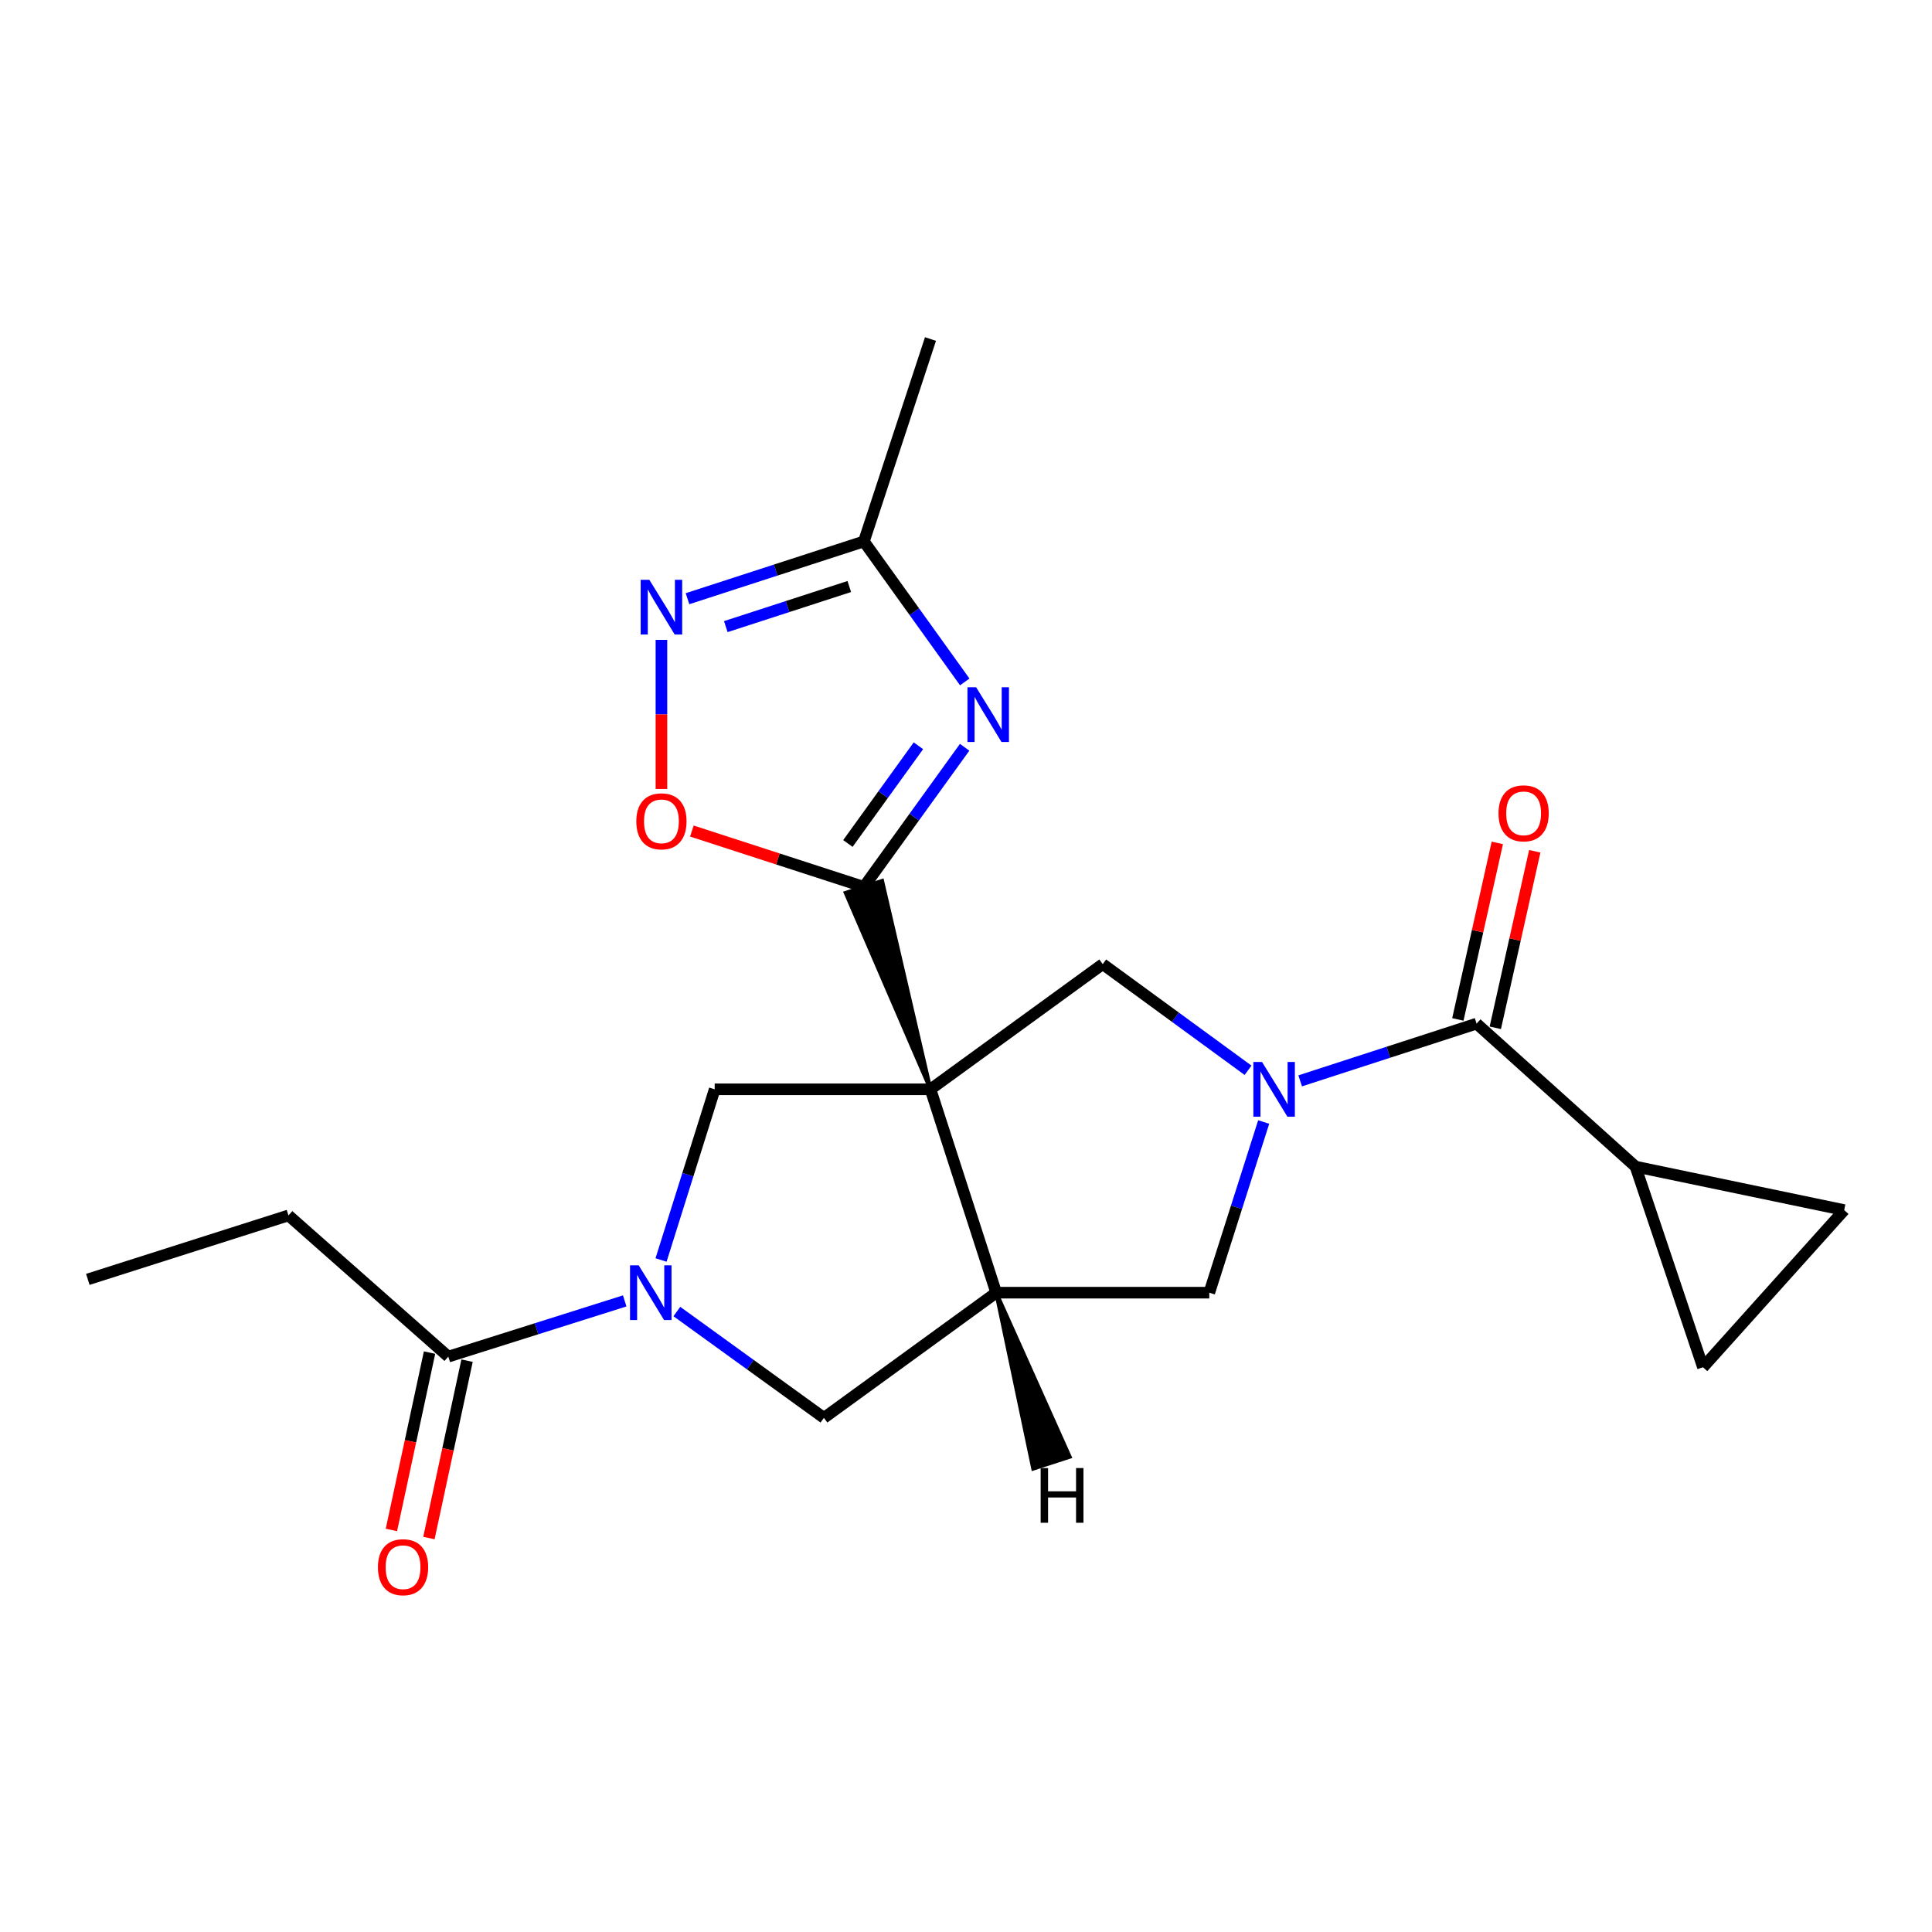 <?xml version='1.0' encoding='iso-8859-1'?>
<svg version='1.1' baseProfile='full'
              xmlns='http://www.w3.org/2000/svg'
                      xmlns:rdkit='http://www.rdkit.org/xml'
                      xmlns:xlink='http://www.w3.org/1999/xlink'
                  xml:space='preserve'
width='1000px' height='1000px' viewBox='0 0 1000 1000'>
<!-- END OF HEADER -->
<rect style='opacity:1.0;fill:#FFFFFF;stroke:none' width='1000' height='1000' x='0' y='0'> </rect>
<path class='bond-0' d='M 481.618,563.828 L 456.583,455.94 L 437.717,462.146 Z' style='fill:#000000;fill-rule:evenodd;fill-opacity:1;stroke:#000000;stroke-width:2px;stroke-linecap:butt;stroke-linejoin:miter;stroke-opacity:1;' />
<path class='bond-3' d='M 481.618,563.828 L 515.623,669.087' style='fill:none;fill-rule:evenodd;stroke:#000000;stroke-width:6px;stroke-linecap:butt;stroke-linejoin:miter;stroke-opacity:1' />
<path class='bond-5' d='M 481.618,563.828 L 570.769,499.028' style='fill:none;fill-rule:evenodd;stroke:#000000;stroke-width:6px;stroke-linecap:butt;stroke-linejoin:miter;stroke-opacity:1' />
<path class='bond-7' d='M 481.618,563.828 L 369.927,563.828' style='fill:none;fill-rule:evenodd;stroke:#000000;stroke-width:6px;stroke-linecap:butt;stroke-linejoin:miter;stroke-opacity:1' />
<path class='bond-2' d='M 447.15,459.043 L 473.222,422.917' style='fill:none;fill-rule:evenodd;stroke:#000000;stroke-width:6px;stroke-linecap:butt;stroke-linejoin:miter;stroke-opacity:1' />
<path class='bond-2' d='M 473.222,422.917 L 499.294,386.791' style='fill:none;fill-rule:evenodd;stroke:#0000FF;stroke-width:6px;stroke-linecap:butt;stroke-linejoin:miter;stroke-opacity:1' />
<path class='bond-2' d='M 438.867,436.583 L 457.117,411.294' style='fill:none;fill-rule:evenodd;stroke:#000000;stroke-width:6px;stroke-linecap:butt;stroke-linejoin:miter;stroke-opacity:1' />
<path class='bond-2' d='M 457.117,411.294 L 475.368,386.006' style='fill:none;fill-rule:evenodd;stroke:#0000FF;stroke-width:6px;stroke-linecap:butt;stroke-linejoin:miter;stroke-opacity:1' />
<path class='bond-9' d='M 447.15,459.043 L 402.629,444.597' style='fill:none;fill-rule:evenodd;stroke:#000000;stroke-width:6px;stroke-linecap:butt;stroke-linejoin:miter;stroke-opacity:1' />
<path class='bond-9' d='M 402.629,444.597 L 358.108,430.15' style='fill:none;fill-rule:evenodd;stroke:#FF0000;stroke-width:6px;stroke-linecap:butt;stroke-linejoin:miter;stroke-opacity:1' />
<path class='bond-1' d='M 645.991,553.976 L 608.38,526.502' style='fill:none;fill-rule:evenodd;stroke:#0000FF;stroke-width:6px;stroke-linecap:butt;stroke-linejoin:miter;stroke-opacity:1' />
<path class='bond-1' d='M 608.38,526.502 L 570.769,499.028' style='fill:none;fill-rule:evenodd;stroke:#000000;stroke-width:6px;stroke-linecap:butt;stroke-linejoin:miter;stroke-opacity:1' />
<path class='bond-6' d='M 672.972,559.449 L 718.623,544.636' style='fill:none;fill-rule:evenodd;stroke:#0000FF;stroke-width:6px;stroke-linecap:butt;stroke-linejoin:miter;stroke-opacity:1' />
<path class='bond-6' d='M 718.623,544.636 L 764.273,529.823' style='fill:none;fill-rule:evenodd;stroke:#000000;stroke-width:6px;stroke-linecap:butt;stroke-linejoin:miter;stroke-opacity:1' />
<path class='bond-23' d='M 654.084,580.75 L 640.004,624.918' style='fill:none;fill-rule:evenodd;stroke:#0000FF;stroke-width:6px;stroke-linecap:butt;stroke-linejoin:miter;stroke-opacity:1' />
<path class='bond-23' d='M 640.004,624.918 L 625.925,669.087' style='fill:none;fill-rule:evenodd;stroke:#000000;stroke-width:6px;stroke-linecap:butt;stroke-linejoin:miter;stroke-opacity:1' />
<path class='bond-10' d='M 499.352,352.963 L 473.251,316.604' style='fill:none;fill-rule:evenodd;stroke:#0000FF;stroke-width:6px;stroke-linecap:butt;stroke-linejoin:miter;stroke-opacity:1' />
<path class='bond-10' d='M 473.251,316.604 L 447.15,280.246' style='fill:none;fill-rule:evenodd;stroke:#000000;stroke-width:6px;stroke-linecap:butt;stroke-linejoin:miter;stroke-opacity:1' />
<path class='bond-11' d='M 515.623,669.087 L 625.925,669.087' style='fill:none;fill-rule:evenodd;stroke:#000000;stroke-width:6px;stroke-linecap:butt;stroke-linejoin:miter;stroke-opacity:1' />
<path class='bond-13' d='M 515.623,669.087 L 426.462,733.876' style='fill:none;fill-rule:evenodd;stroke:#000000;stroke-width:6px;stroke-linecap:butt;stroke-linejoin:miter;stroke-opacity:1' />
<path class='bond-26' d='M 515.623,669.087 L 534.78,760.171 L 553.668,754.033 Z' style='fill:#000000;fill-rule:evenodd;fill-opacity:1;stroke:#000000;stroke-width:2px;stroke-linecap:butt;stroke-linejoin:miter;stroke-opacity:1;' />
<path class='bond-4' d='M 342.156,652.169 L 356.041,607.998' style='fill:none;fill-rule:evenodd;stroke:#0000FF;stroke-width:6px;stroke-linecap:butt;stroke-linejoin:miter;stroke-opacity:1' />
<path class='bond-4' d='M 356.041,607.998 L 369.927,563.828' style='fill:none;fill-rule:evenodd;stroke:#000000;stroke-width:6px;stroke-linecap:butt;stroke-linejoin:miter;stroke-opacity:1' />
<path class='bond-14' d='M 323.35,673.347 L 277.696,687.767' style='fill:none;fill-rule:evenodd;stroke:#0000FF;stroke-width:6px;stroke-linecap:butt;stroke-linejoin:miter;stroke-opacity:1' />
<path class='bond-14' d='M 277.696,687.767 L 232.041,702.187' style='fill:none;fill-rule:evenodd;stroke:#000000;stroke-width:6px;stroke-linecap:butt;stroke-linejoin:miter;stroke-opacity:1' />
<path class='bond-22' d='M 350.342,678.849 L 388.402,706.362' style='fill:none;fill-rule:evenodd;stroke:#0000FF;stroke-width:6px;stroke-linecap:butt;stroke-linejoin:miter;stroke-opacity:1' />
<path class='bond-22' d='M 388.402,706.362 L 426.462,733.876' style='fill:none;fill-rule:evenodd;stroke:#000000;stroke-width:6px;stroke-linecap:butt;stroke-linejoin:miter;stroke-opacity:1' />
<path class='bond-12' d='M 764.273,529.823 L 846.539,603.835' style='fill:none;fill-rule:evenodd;stroke:#000000;stroke-width:6px;stroke-linecap:butt;stroke-linejoin:miter;stroke-opacity:1' />
<path class='bond-17' d='M 773.964,531.989 L 784.178,486.303' style='fill:none;fill-rule:evenodd;stroke:#000000;stroke-width:6px;stroke-linecap:butt;stroke-linejoin:miter;stroke-opacity:1' />
<path class='bond-17' d='M 784.178,486.303 L 794.392,440.617' style='fill:none;fill-rule:evenodd;stroke:#FF0000;stroke-width:6px;stroke-linecap:butt;stroke-linejoin:miter;stroke-opacity:1' />
<path class='bond-17' d='M 754.583,527.656 L 764.796,481.97' style='fill:none;fill-rule:evenodd;stroke:#000000;stroke-width:6px;stroke-linecap:butt;stroke-linejoin:miter;stroke-opacity:1' />
<path class='bond-17' d='M 764.796,481.97 L 775.01,436.284' style='fill:none;fill-rule:evenodd;stroke:#FF0000;stroke-width:6px;stroke-linecap:butt;stroke-linejoin:miter;stroke-opacity:1' />
<path class='bond-8' d='M 342.354,331.202 L 342.354,369.787' style='fill:none;fill-rule:evenodd;stroke:#0000FF;stroke-width:6px;stroke-linecap:butt;stroke-linejoin:miter;stroke-opacity:1' />
<path class='bond-8' d='M 342.354,369.787 L 342.354,408.372' style='fill:none;fill-rule:evenodd;stroke:#FF0000;stroke-width:6px;stroke-linecap:butt;stroke-linejoin:miter;stroke-opacity:1' />
<path class='bond-24' d='M 355.848,309.891 L 401.499,295.069' style='fill:none;fill-rule:evenodd;stroke:#0000FF;stroke-width:6px;stroke-linecap:butt;stroke-linejoin:miter;stroke-opacity:1' />
<path class='bond-24' d='M 401.499,295.069 L 447.15,280.246' style='fill:none;fill-rule:evenodd;stroke:#000000;stroke-width:6px;stroke-linecap:butt;stroke-linejoin:miter;stroke-opacity:1' />
<path class='bond-24' d='M 375.677,324.334 L 407.632,313.958' style='fill:none;fill-rule:evenodd;stroke:#0000FF;stroke-width:6px;stroke-linecap:butt;stroke-linejoin:miter;stroke-opacity:1' />
<path class='bond-24' d='M 407.632,313.958 L 439.588,303.582' style='fill:none;fill-rule:evenodd;stroke:#000000;stroke-width:6px;stroke-linecap:butt;stroke-linejoin:miter;stroke-opacity:1' />
<path class='bond-20' d='M 447.15,280.246 L 481.618,175.483' style='fill:none;fill-rule:evenodd;stroke:#000000;stroke-width:6px;stroke-linecap:butt;stroke-linejoin:miter;stroke-opacity:1' />
<path class='bond-15' d='M 846.539,603.835 L 954.545,626.343' style='fill:none;fill-rule:evenodd;stroke:#000000;stroke-width:6px;stroke-linecap:butt;stroke-linejoin:miter;stroke-opacity:1' />
<path class='bond-16' d='M 846.539,603.835 L 881.46,707.693' style='fill:none;fill-rule:evenodd;stroke:#000000;stroke-width:6px;stroke-linecap:butt;stroke-linejoin:miter;stroke-opacity:1' />
<path class='bond-18' d='M 222.333,700.099 L 212.461,746.003' style='fill:none;fill-rule:evenodd;stroke:#000000;stroke-width:6px;stroke-linecap:butt;stroke-linejoin:miter;stroke-opacity:1' />
<path class='bond-18' d='M 212.461,746.003 L 202.588,791.906' style='fill:none;fill-rule:evenodd;stroke:#FF0000;stroke-width:6px;stroke-linecap:butt;stroke-linejoin:miter;stroke-opacity:1' />
<path class='bond-18' d='M 241.75,704.275 L 231.877,750.178' style='fill:none;fill-rule:evenodd;stroke:#000000;stroke-width:6px;stroke-linecap:butt;stroke-linejoin:miter;stroke-opacity:1' />
<path class='bond-18' d='M 231.877,750.178 L 222.004,796.082' style='fill:none;fill-rule:evenodd;stroke:#FF0000;stroke-width:6px;stroke-linecap:butt;stroke-linejoin:miter;stroke-opacity:1' />
<path class='bond-19' d='M 232.041,702.187 L 149.313,629.102' style='fill:none;fill-rule:evenodd;stroke:#000000;stroke-width:6px;stroke-linecap:butt;stroke-linejoin:miter;stroke-opacity:1' />
<path class='bond-25' d='M 954.545,626.343 L 881.46,707.693' style='fill:none;fill-rule:evenodd;stroke:#000000;stroke-width:6px;stroke-linecap:butt;stroke-linejoin:miter;stroke-opacity:1' />
<path class='bond-21' d='M 149.313,629.102 L 45.455,662.202' style='fill:none;fill-rule:evenodd;stroke:#000000;stroke-width:6px;stroke-linecap:butt;stroke-linejoin:miter;stroke-opacity:1' />
<path  class='atom-2' d='M 653.218 549.668
L 662.498 564.668
Q 663.418 566.148, 664.898 568.828
Q 666.378 571.508, 666.458 571.668
L 666.458 549.668
L 670.218 549.668
L 670.218 577.988
L 666.338 577.988
L 656.378 561.588
Q 655.218 559.668, 653.978 557.468
Q 652.778 555.268, 652.418 554.588
L 652.418 577.988
L 648.738 577.988
L 648.738 549.668
L 653.218 549.668
' fill='#0000FF'/>
<path  class='atom-3' d='M 505.237 355.722
L 514.517 370.722
Q 515.437 372.202, 516.917 374.882
Q 518.397 377.562, 518.477 377.722
L 518.477 355.722
L 522.237 355.722
L 522.237 384.042
L 518.357 384.042
L 508.397 367.642
Q 507.237 365.722, 505.997 363.522
Q 504.797 361.322, 504.437 360.642
L 504.437 384.042
L 500.757 384.042
L 500.757 355.722
L 505.237 355.722
' fill='#0000FF'/>
<path  class='atom-5' d='M 330.577 654.927
L 339.857 669.927
Q 340.777 671.407, 342.257 674.087
Q 343.737 676.767, 343.817 676.927
L 343.817 654.927
L 347.577 654.927
L 347.577 683.247
L 343.697 683.247
L 333.737 666.847
Q 332.577 664.927, 331.337 662.727
Q 330.137 660.527, 329.777 659.847
L 329.777 683.247
L 326.097 683.247
L 326.097 654.927
L 330.577 654.927
' fill='#0000FF'/>
<path  class='atom-9' d='M 336.094 300.113
L 345.374 315.113
Q 346.294 316.593, 347.774 319.273
Q 349.254 321.953, 349.334 322.113
L 349.334 300.113
L 353.094 300.113
L 353.094 328.433
L 349.214 328.433
L 339.254 312.033
Q 338.094 310.113, 336.854 307.913
Q 335.654 305.713, 335.294 305.033
L 335.294 328.433
L 331.614 328.433
L 331.614 300.113
L 336.094 300.113
' fill='#0000FF'/>
<path  class='atom-10' d='M 329.354 425.118
Q 329.354 418.318, 332.714 414.518
Q 336.074 410.718, 342.354 410.718
Q 348.634 410.718, 351.994 414.518
Q 355.354 418.318, 355.354 425.118
Q 355.354 431.998, 351.954 435.918
Q 348.554 439.798, 342.354 439.798
Q 336.114 439.798, 332.714 435.918
Q 329.354 432.038, 329.354 425.118
M 342.354 436.598
Q 346.674 436.598, 348.994 433.718
Q 351.354 430.798, 351.354 425.118
Q 351.354 419.558, 348.994 416.758
Q 346.674 413.918, 342.354 413.918
Q 338.034 413.918, 335.674 416.718
Q 333.354 419.518, 333.354 425.118
Q 333.354 430.838, 335.674 433.718
Q 338.034 436.598, 342.354 436.598
' fill='#FF0000'/>
<path  class='atom-18' d='M 775.624 420.98
Q 775.624 414.18, 778.984 410.38
Q 782.344 406.58, 788.624 406.58
Q 794.904 406.58, 798.264 410.38
Q 801.624 414.18, 801.624 420.98
Q 801.624 427.86, 798.224 431.78
Q 794.824 435.66, 788.624 435.66
Q 782.384 435.66, 778.984 431.78
Q 775.624 427.9, 775.624 420.98
M 788.624 432.46
Q 792.944 432.46, 795.264 429.58
Q 797.624 426.66, 797.624 420.98
Q 797.624 415.42, 795.264 412.62
Q 792.944 409.78, 788.624 409.78
Q 784.304 409.78, 781.944 412.58
Q 779.624 415.38, 779.624 420.98
Q 779.624 426.7, 781.944 429.58
Q 784.304 432.46, 788.624 432.46
' fill='#FF0000'/>
<path  class='atom-19' d='M 195.617 811.179
Q 195.617 804.379, 198.977 800.579
Q 202.337 796.779, 208.617 796.779
Q 214.897 796.779, 218.257 800.579
Q 221.617 804.379, 221.617 811.179
Q 221.617 818.059, 218.217 821.979
Q 214.817 825.859, 208.617 825.859
Q 202.377 825.859, 198.977 821.979
Q 195.617 818.099, 195.617 811.179
M 208.617 822.659
Q 212.937 822.659, 215.257 819.779
Q 217.617 816.859, 217.617 811.179
Q 217.617 805.619, 215.257 802.819
Q 212.937 799.979, 208.617 799.979
Q 204.297 799.979, 201.937 802.779
Q 199.617 805.579, 199.617 811.179
Q 199.617 816.899, 201.937 819.779
Q 204.297 822.659, 208.617 822.659
' fill='#FF0000'/>
<path  class='atom-23' d='M 538.642 759.86
L 542.482 759.86
L 542.482 771.9
L 556.962 771.9
L 556.962 759.86
L 560.802 759.86
L 560.802 788.18
L 556.962 788.18
L 556.962 775.1
L 542.482 775.1
L 542.482 788.18
L 538.642 788.18
L 538.642 759.86
' fill='#000000'/>
</svg>
